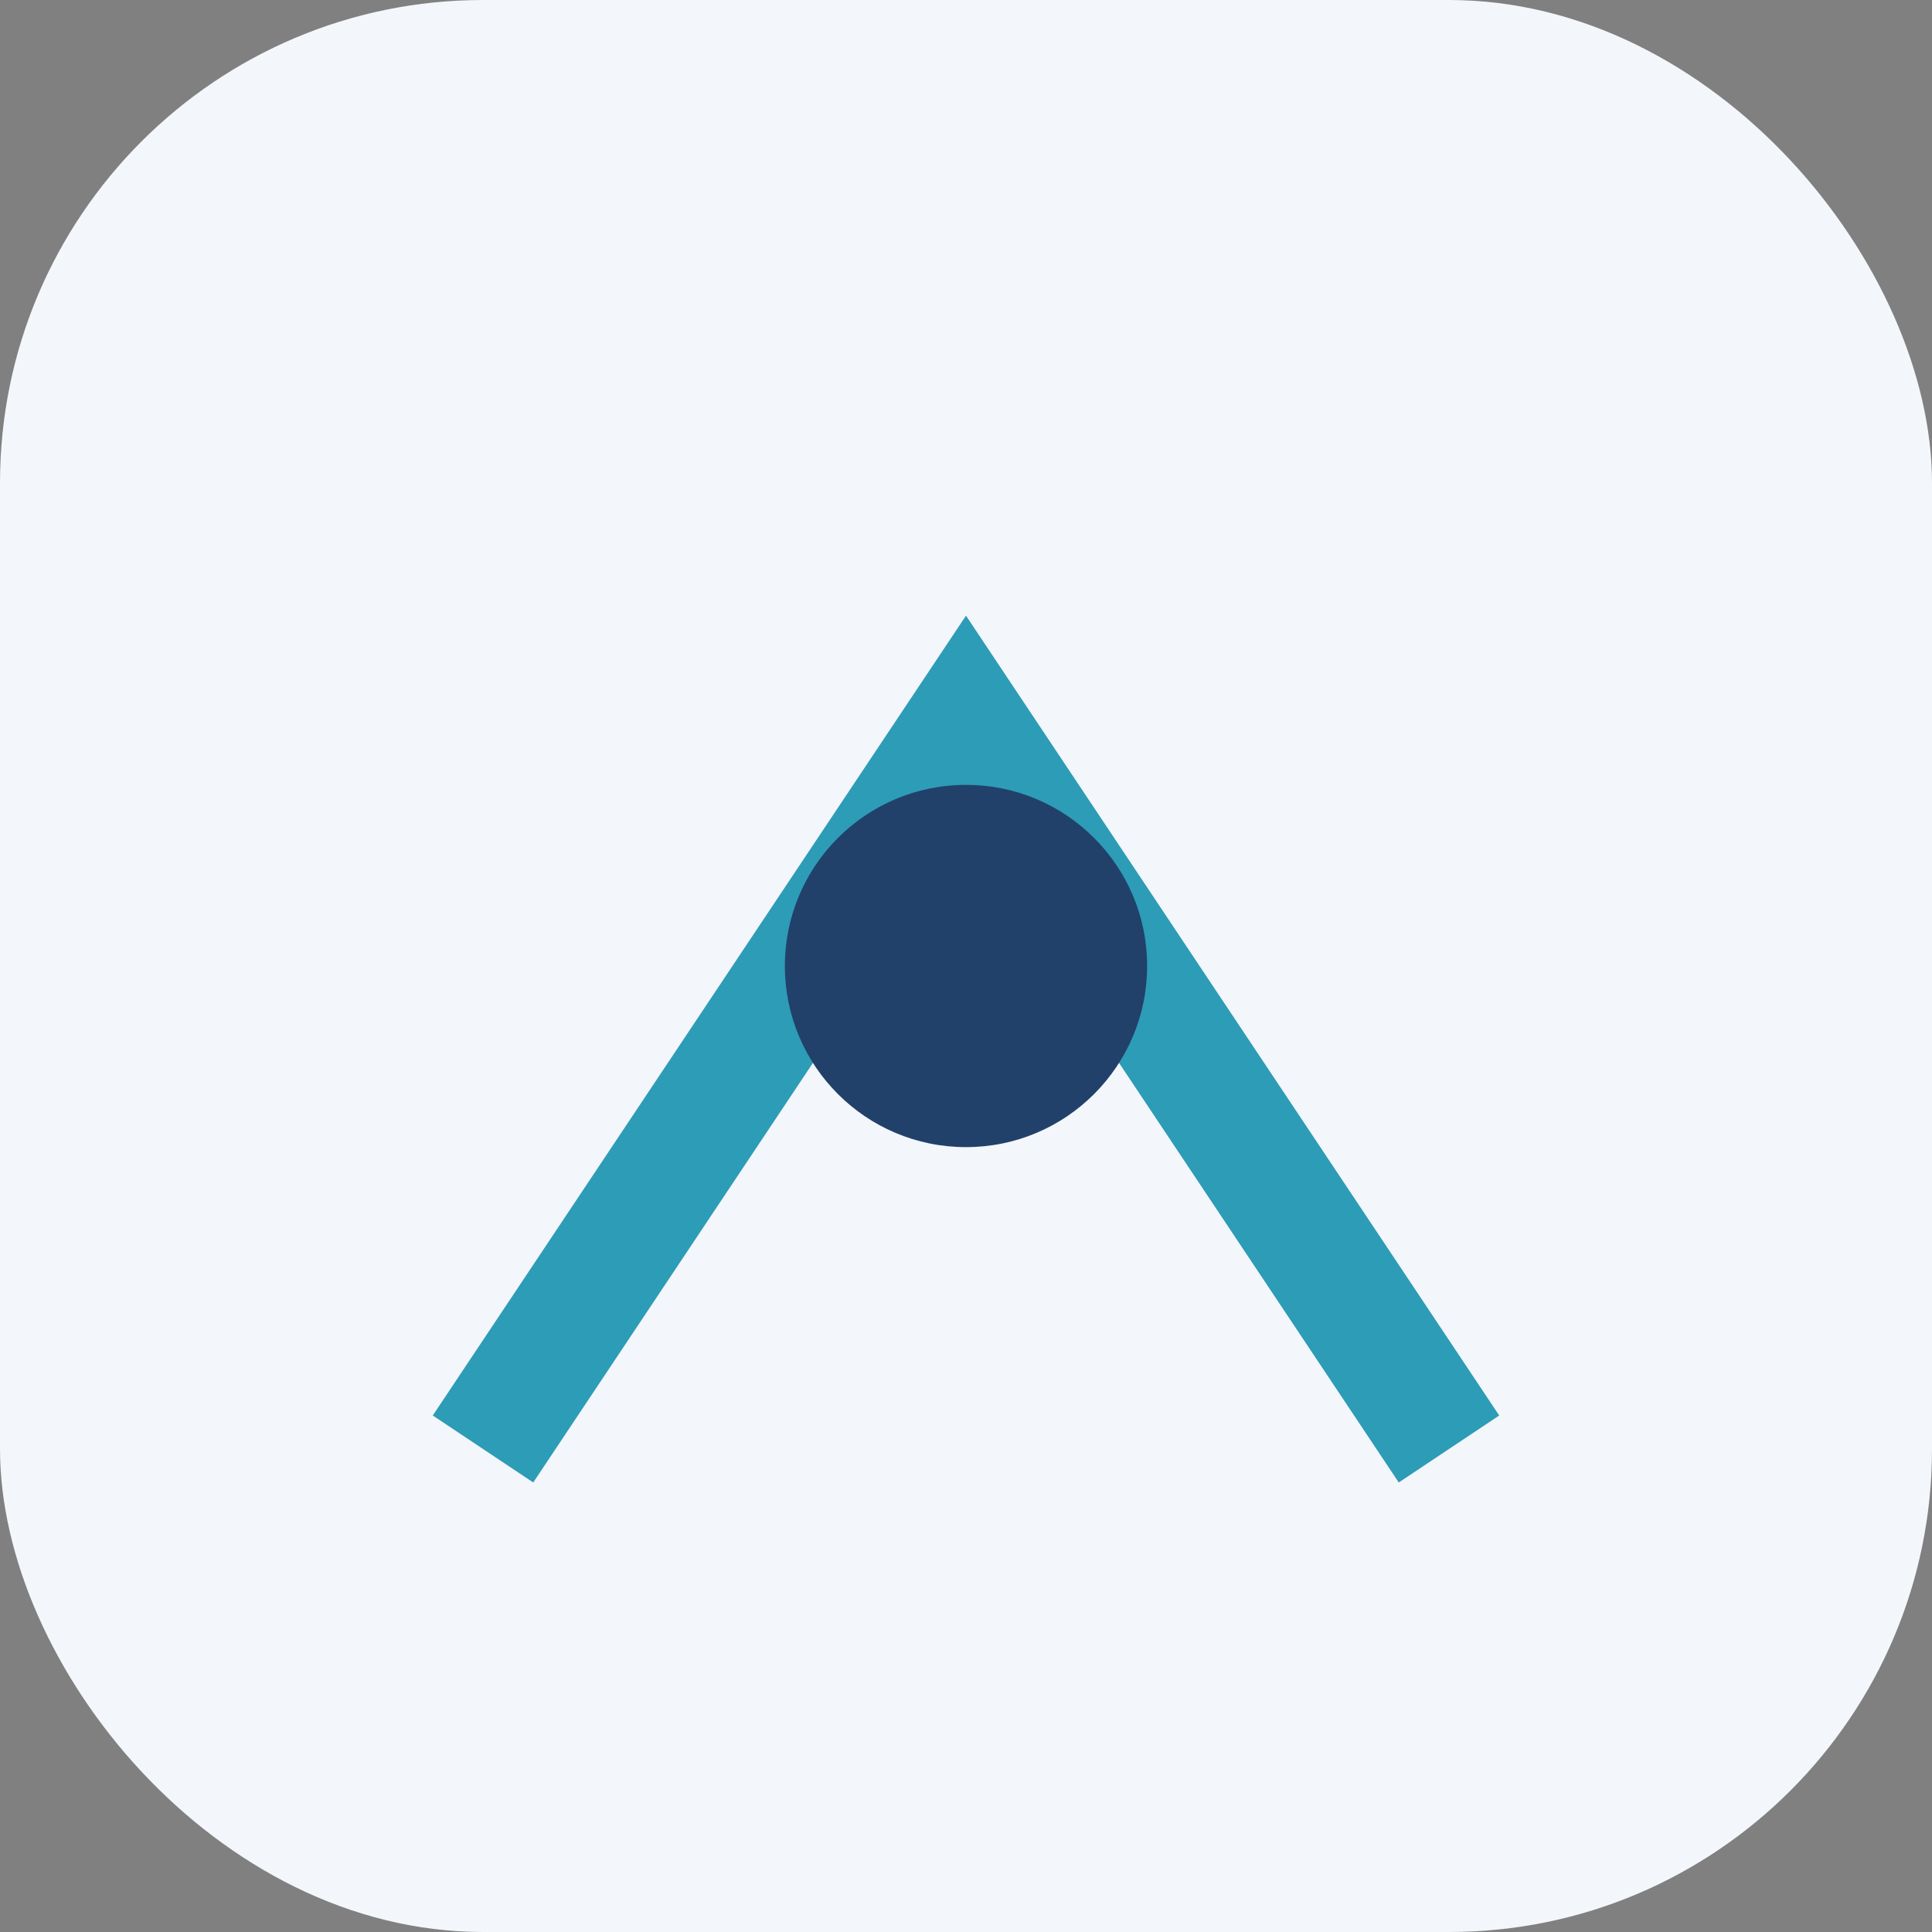 <?xml version="1.0" encoding="UTF-8"?>
<svg xmlns="http://www.w3.org/2000/svg" width="32" height="32" viewBox="0 0 32 32"><rect x="0" y="0" width="32" height="32" fill="#808080" stroke="none"/><rect width="32" height="32" rx="8" fill="#F3F6FA"/><path d="M8 24l8-12 8 12" stroke="#2D9CB7" stroke-width="2" fill="none"/><circle cx="16" cy="16" r="3" fill="#21416A"/></svg>